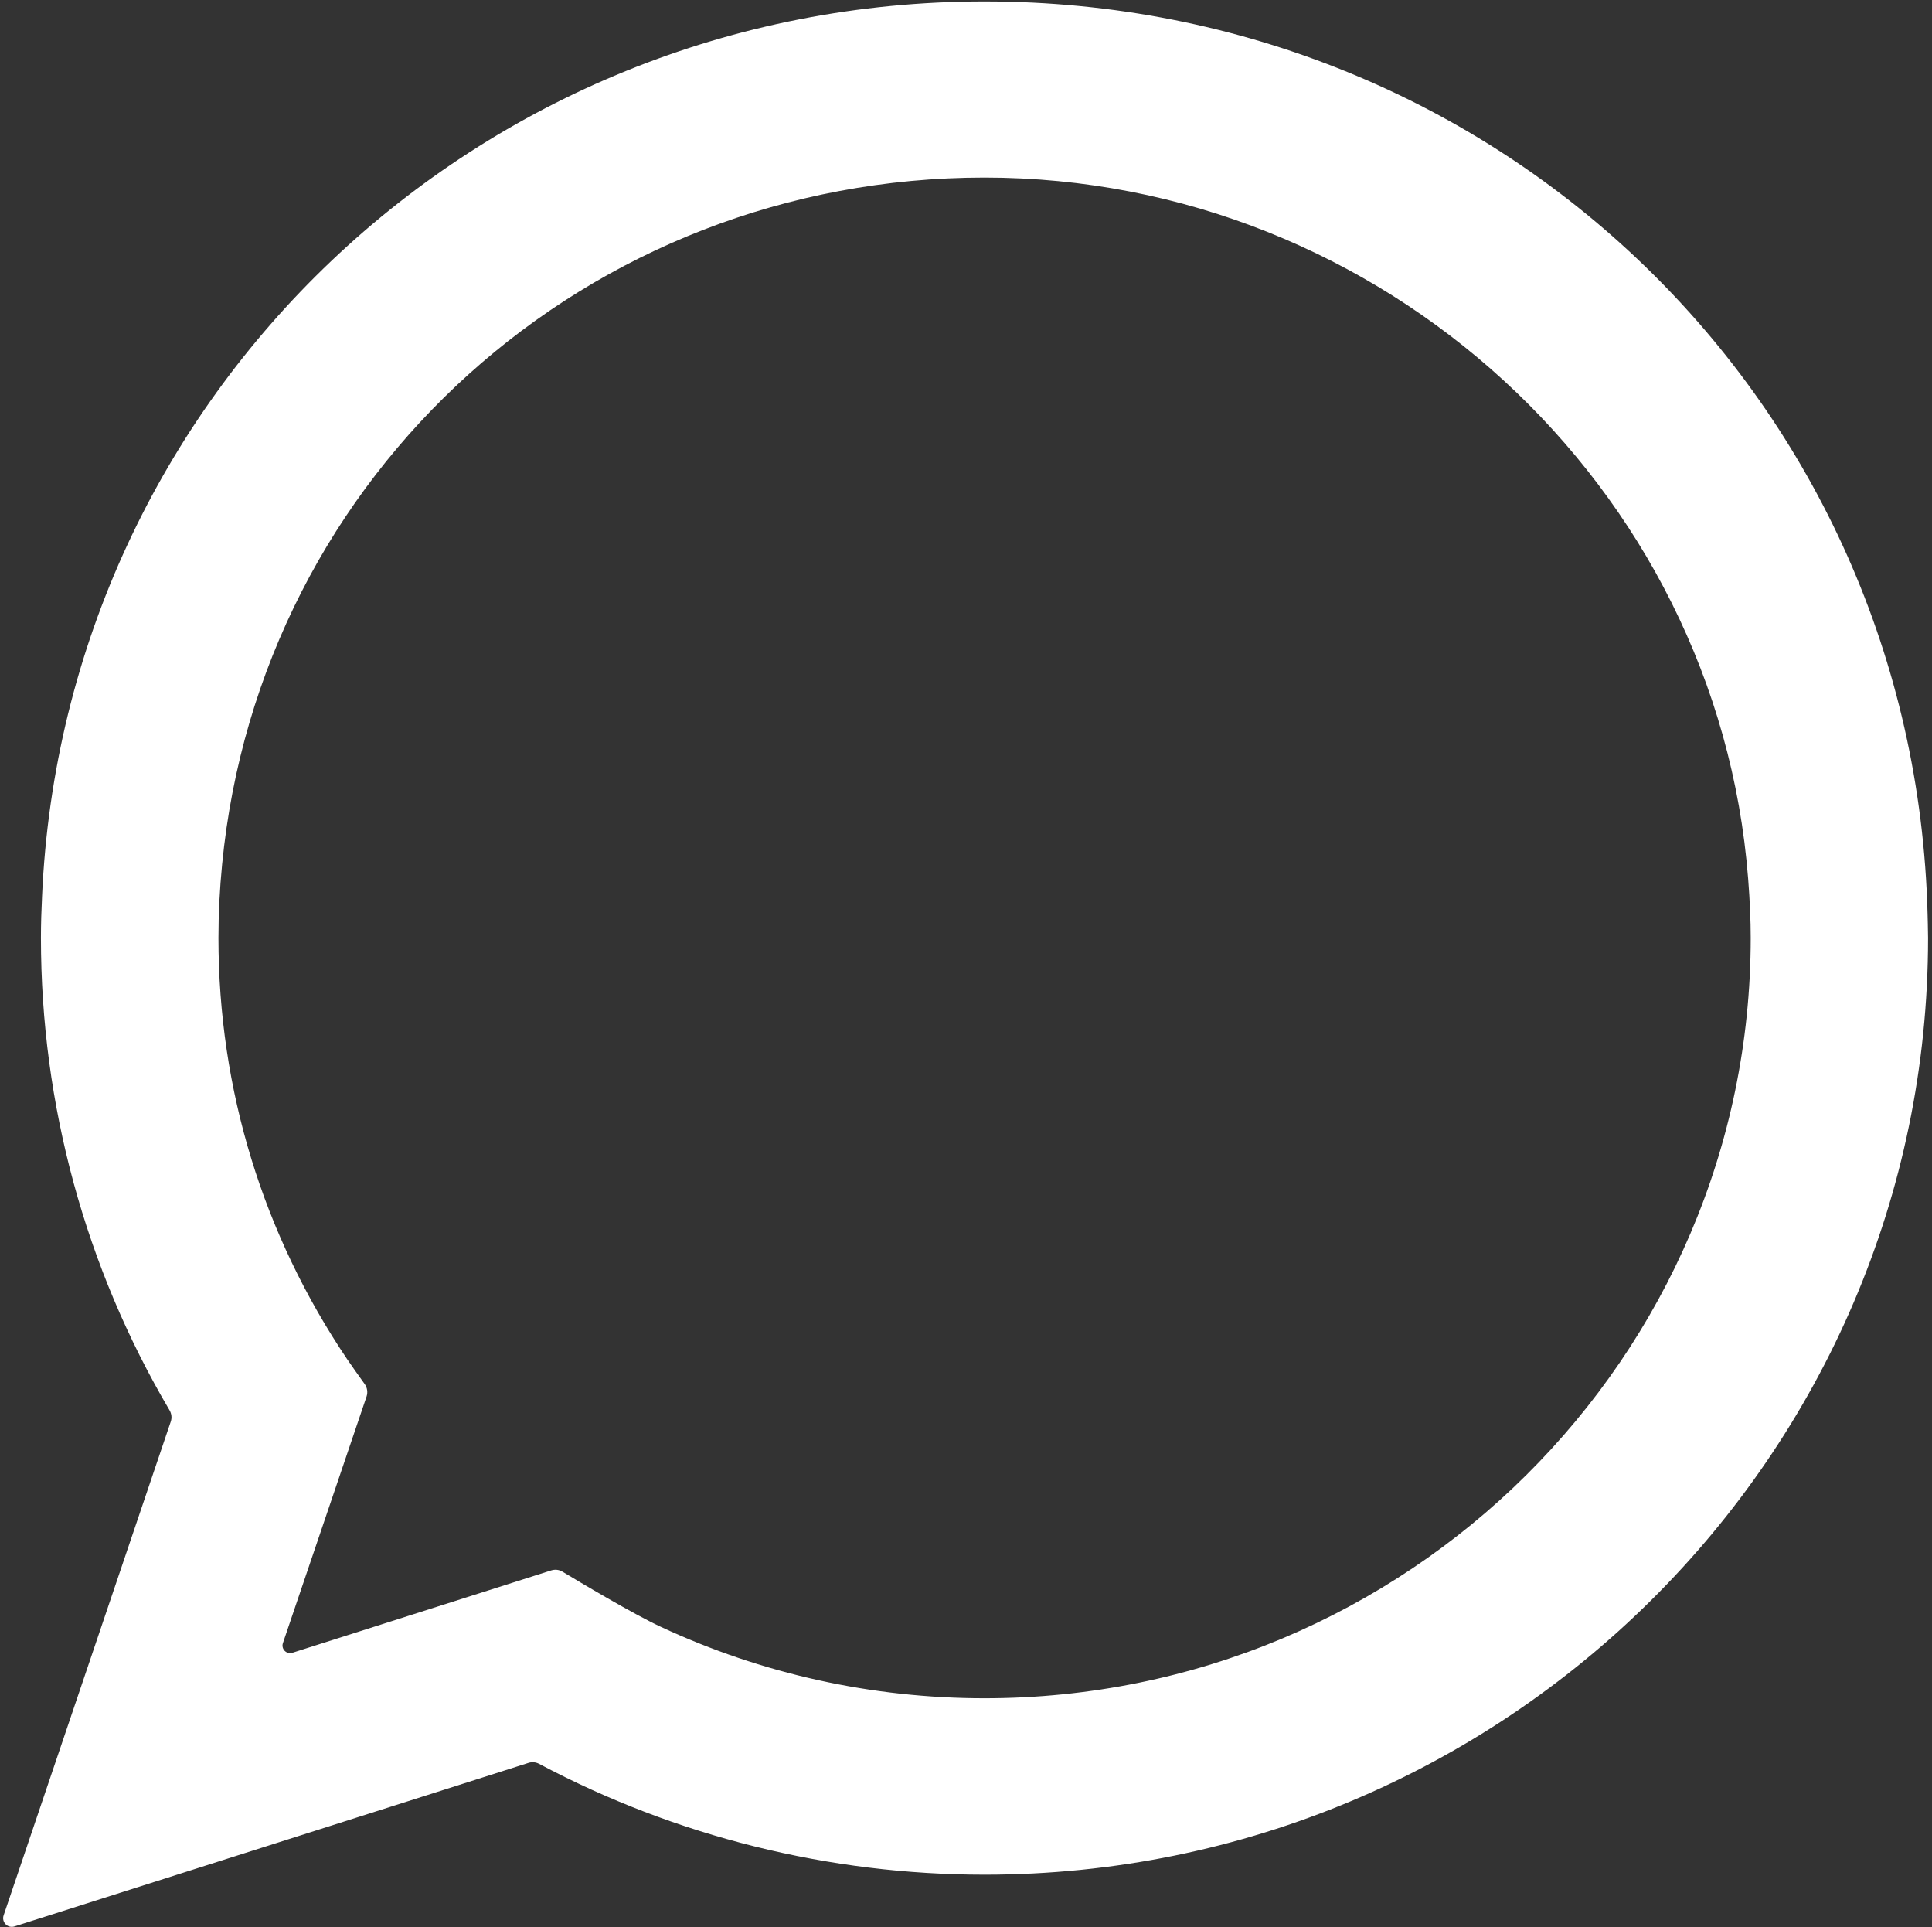 <?xml version="1.0" encoding="UTF-8"?> <svg xmlns="http://www.w3.org/2000/svg" width="368" height="367" viewBox="0 0 368 367" fill="none"><rect x="0" y="0" width="368" height="367" fill="#333333" stroke="none"/><path d="M66.207 258.961C50.098 235.133 41.609 207.473 41.609 178.621C41.609 174 41.84 169.41 42.309 164.582C49.559 90.031 111.988 33.812 187.52 33.812C263.238 33.812 327.137 92.453 332.977 167.293C333.32 171.691 333.469 175.293 333.469 178.602C333.469 258.453 268 323.41 187.52 323.41C166.059 323.41 145.09 318.75 125.879 309.812C120.52 307.32 110.348 301.242 107.129 299.301C106.477 298.91 105.719 298.832 104.988 299.062L55.699 314.742C54.57 315.102 53.508 314.023 53.887 312.902L69.82 265.953C70.09 265.141 69.957 264.262 69.457 263.562C68.5 262.223 66.898 259.992 66.207 258.961ZM367.16 174.113C364.688 76.633 285.777 0.273 187.52 0.273C91.027 0.273 12.18 75.152 8.008 170.742C7.879 173.363 7.797 175.98 7.797 178.621C7.797 210.344 16.258 241.391 32.297 268.57C32.68 269.223 32.77 270 32.527 270.723L0.688 364.762C0.258 366.043 1.457 367.273 2.75 366.863L100.68 335.711C101.348 335.5 102.07 335.57 102.688 335.902C128.699 349.723 157.977 357.012 187.52 357.012C286.617 357.012 367.25 276.992 367.25 178.621C367.25 177.32 367.16 174.113 367.16 174.113Z" fill="white"></path></svg> 